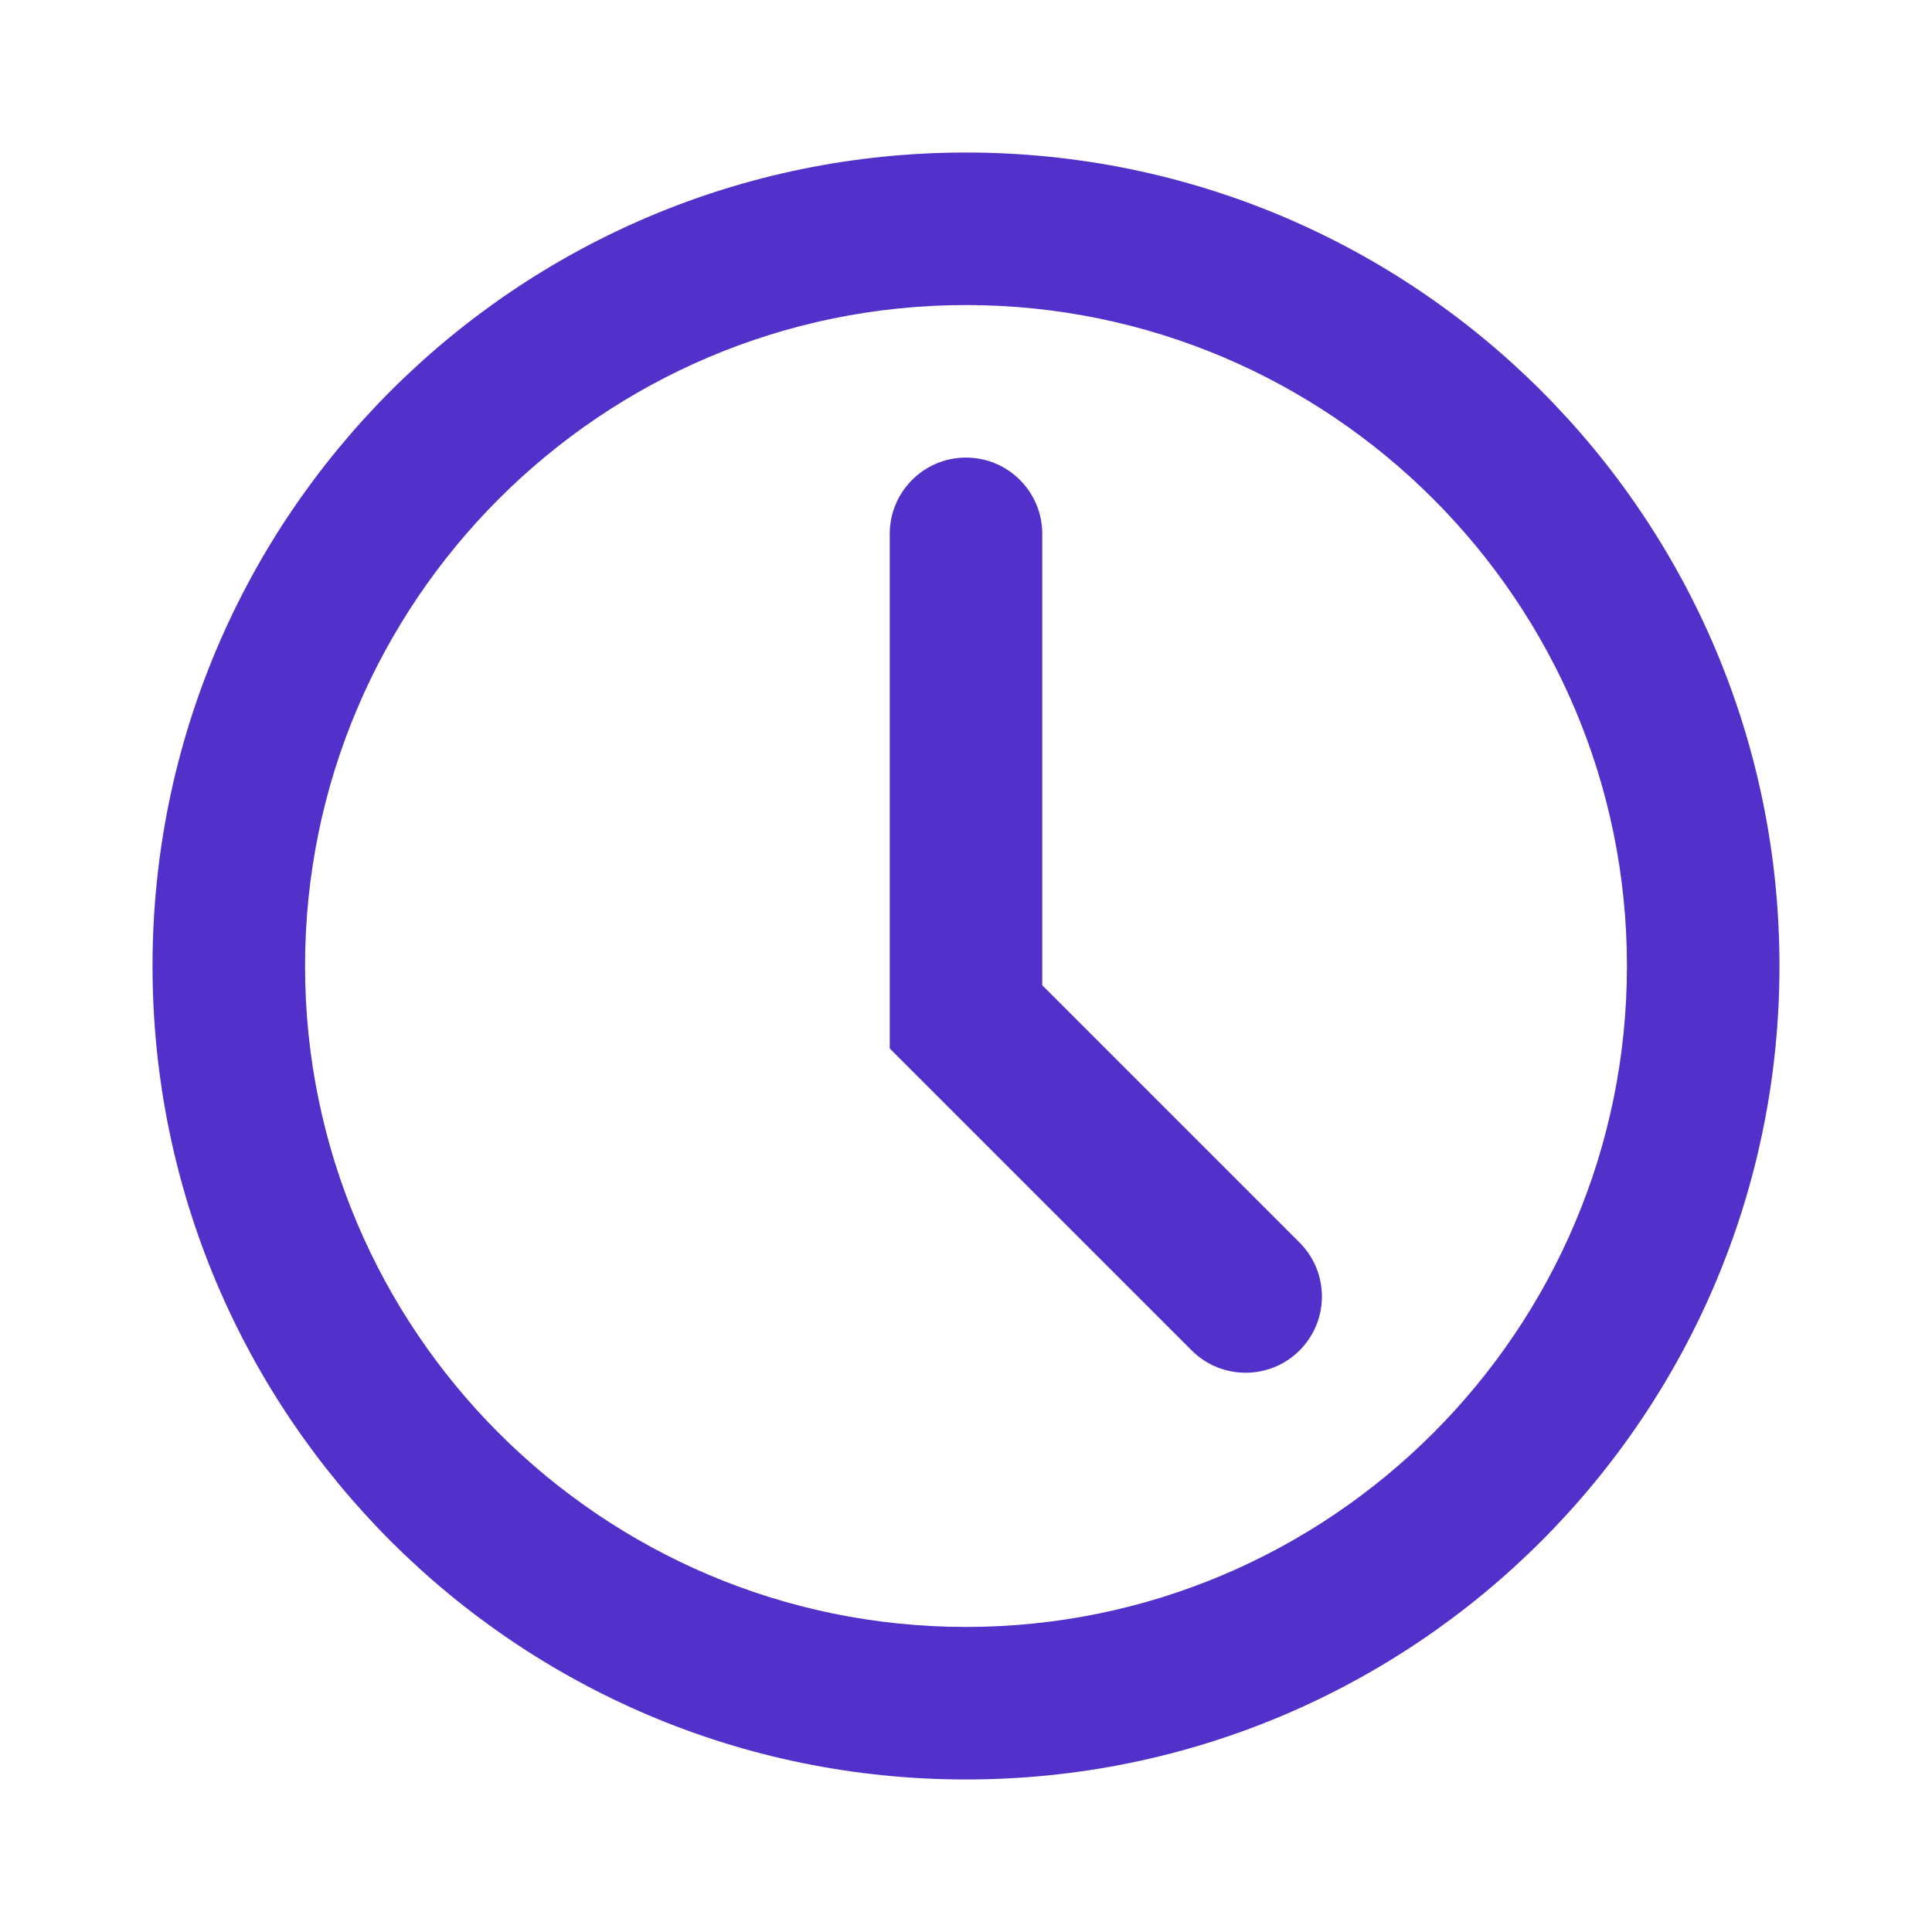 <?xml version="1.0" encoding="UTF-8"?>
<svg id="_イヤー_2" data-name="レイヤー 2" xmlns="http://www.w3.org/2000/svg" viewBox="0 0 38 38">
  <defs>
    <style>
      .cls-1 {
        fill: none;
      }

      .cls-2 {
        fill: #5131c9;
      }
    </style>
  </defs>
  <g id="_イヤー_1-2" data-name="レイヤー 1">
    <rect class="cls-1" width="38" height="38"/>
    <path class="cls-2" d="M19,6c7.168,0,13,5.832,13,13s-5.832,13-13,13-13-5.832-13-13S11.832,6,19,6m0-3C10.163,3,3,10.164,3,19s7.163,16,16,16,16-7.164,16-16S27.837,3,19,3h0Z"/>
    <path class="cls-2" d="M24.5,27c-.384,0-.768-.146-1.061-.439l-5.939-5.939V10.5c0-.828,.672-1.5,1.5-1.5s1.5,.672,1.5,1.5v8.879l5.061,5.061c.586,.586,.586,1.535,0,2.121-.293,.293-.677,.439-1.061,.439Z"/>
  </g>
</svg>